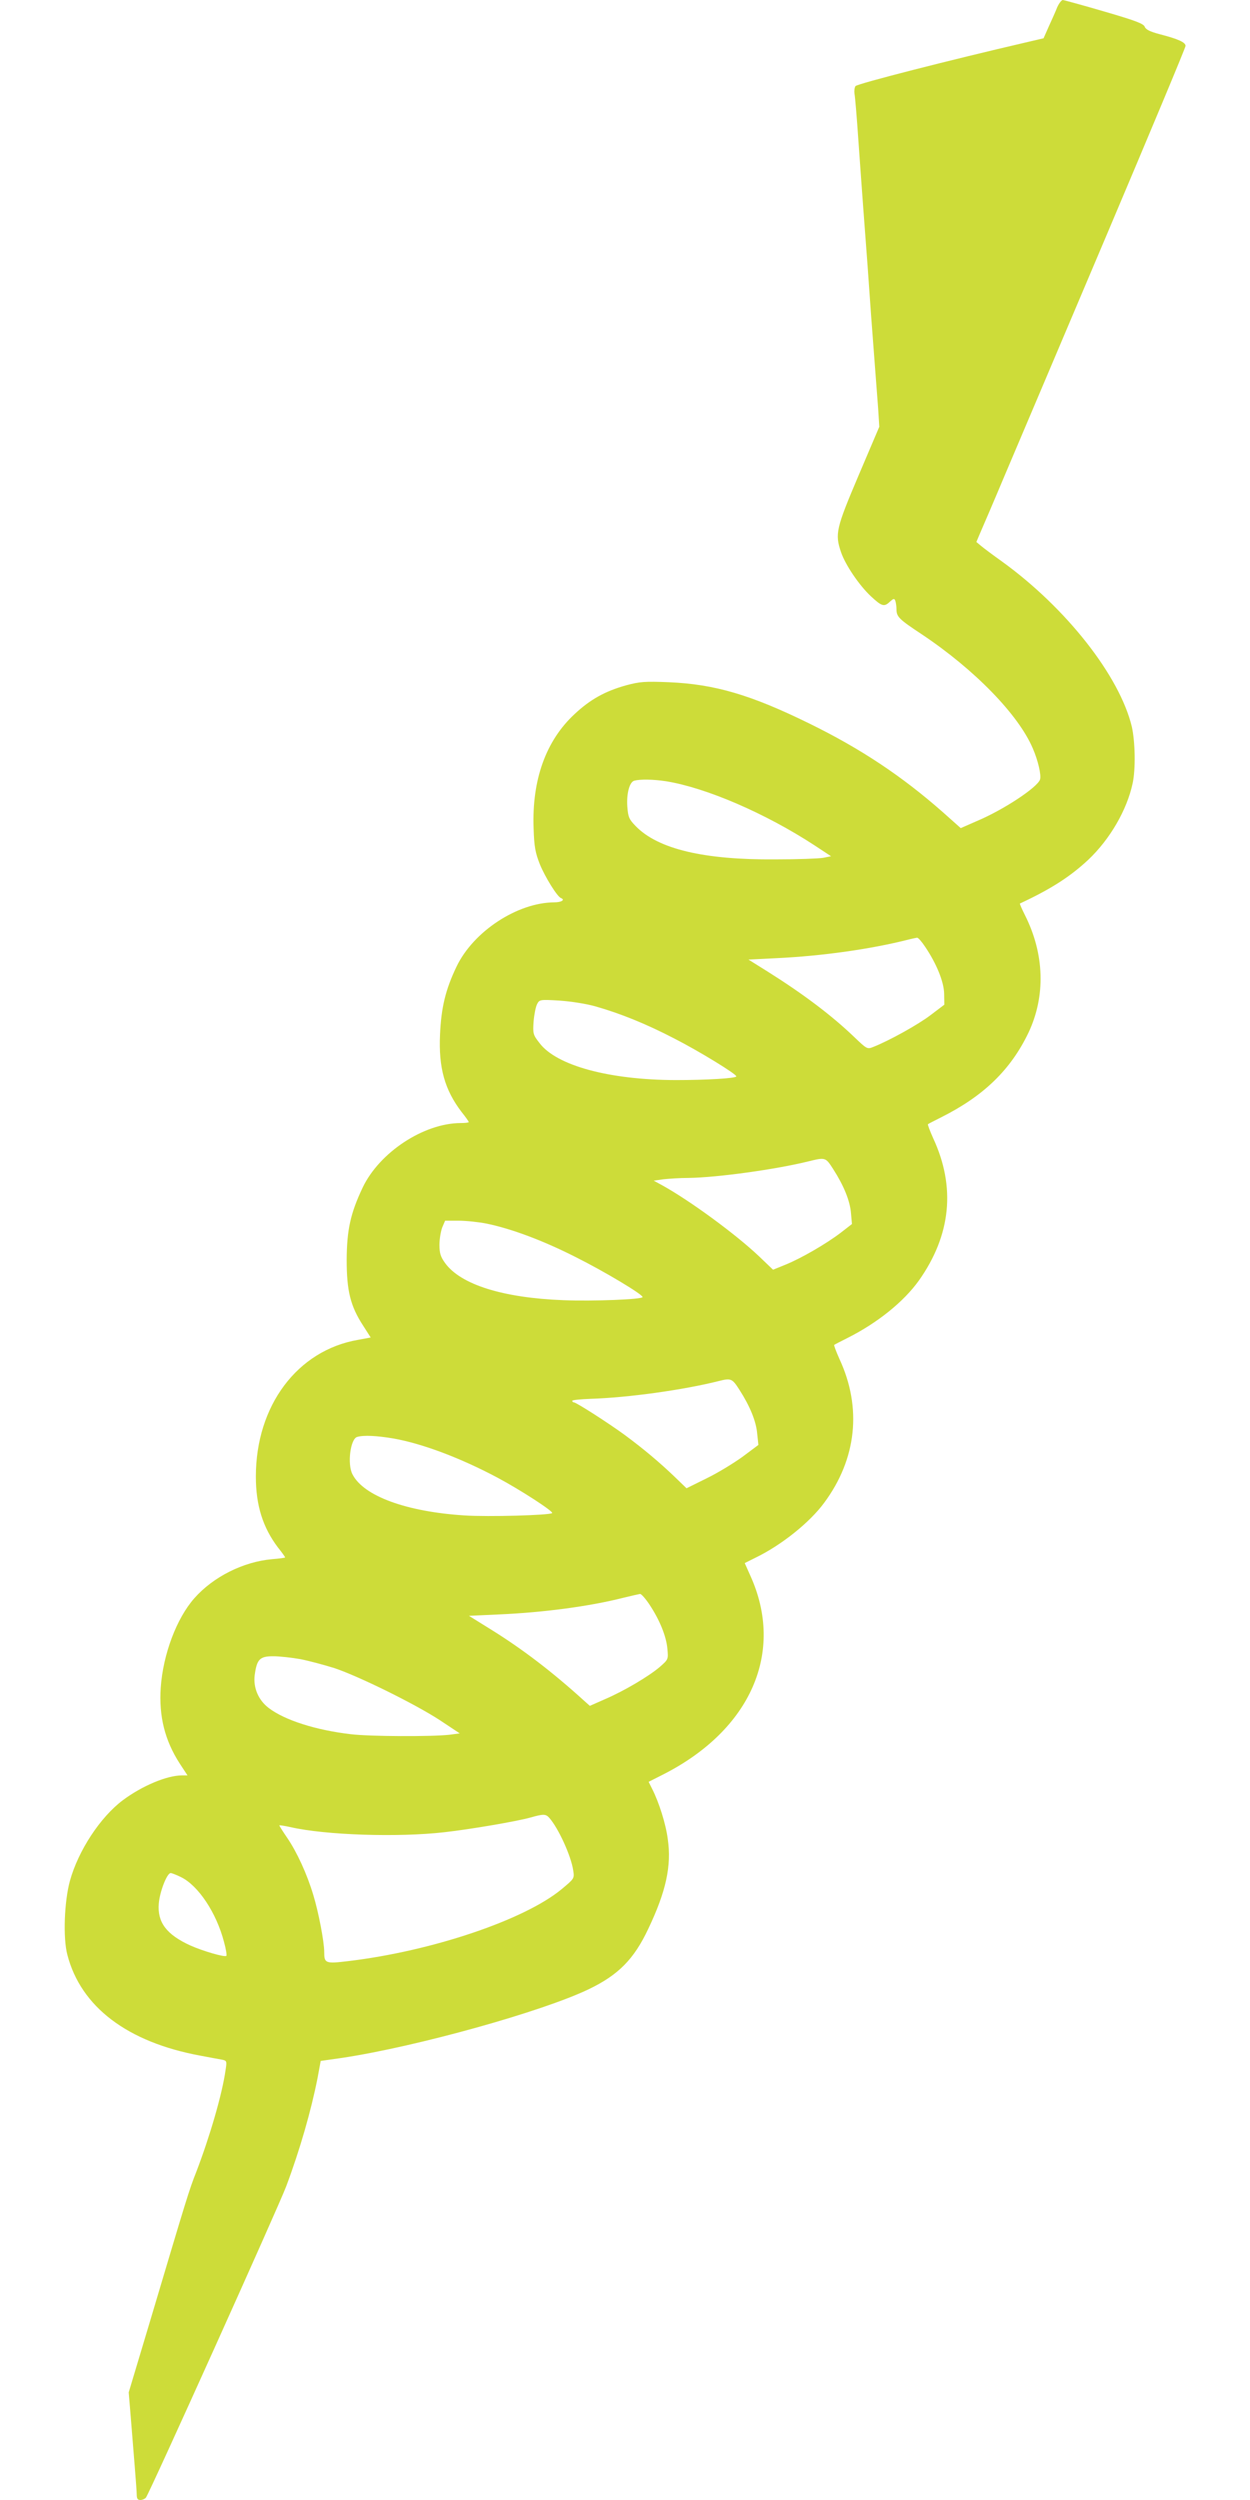 <?xml version="1.0" standalone="no"?>
<!DOCTYPE svg PUBLIC "-//W3C//DTD SVG 20010904//EN"
 "http://www.w3.org/TR/2001/REC-SVG-20010904/DTD/svg10.dtd">
<svg version="1.0" xmlns="http://www.w3.org/2000/svg"
 width="640pt" height="1280pt" viewBox="0 0 640 1280"
 preserveAspectRatio="xMidYMid meet">
<g transform="translate(0,1280) scale(0.1,-0.1)"
fill="#cddc39" stroke="none">
<path d="M5413 12763 c-8 -21 -28 -65 -43 -98 l-27 -61 -94 -22 c-375 -87
-862 -211 -869 -223 -5 -7 -7 -25 -5 -39 3 -14 12 -122 20 -240 8 -118 20
-275 25 -347 16 -210 29 -386 40 -548 6 -82 15 -202 20 -265 5 -63 12 -158 16
-210 l6 -95 -106 -249 c-115 -271 -122 -299 -90 -393 22 -65 93 -170 153 -226
56 -52 68 -56 98 -27 18 16 22 17 27 4 3 -9 6 -28 6 -43 0 -39 12 -51 130
-129 271 -181 495 -412 568 -584 27 -62 44 -137 37 -159 -13 -40 -186 -155
-324 -213 l-82 -36 -92 82 c-209 184 -419 324 -682 453 -301 148 -486 202
-720 212 -124 5 -149 3 -220 -16 -107 -30 -183 -72 -263 -147 -147 -136 -219
-337 -210 -584 3 -97 9 -126 32 -185 27 -66 89 -166 108 -173 23 -9 3 -22 -34
-22 -189 -1 -415 -149 -501 -330 -56 -117 -78 -209 -84 -346 -8 -171 24 -284
110 -397 21 -26 37 -49 37 -52 0 -3 -19 -5 -42 -5 -189 -1 -415 -150 -501
-330 -63 -133 -81 -217 -82 -370 0 -159 19 -237 84 -337 l39 -61 -65 -12
c-311 -54 -523 -337 -523 -700 0 -148 36 -261 113 -363 21 -26 37 -49 37 -51
0 -2 -30 -6 -67 -9 -147 -13 -301 -90 -398 -200 -91 -103 -160 -287 -172 -457
-10 -148 21 -271 97 -389 l40 -61 -28 0 c-78 0 -205 -54 -303 -127 -116 -87
-228 -258 -271 -413 -29 -106 -36 -293 -13 -379 69 -266 307 -447 681 -516 49
-9 100 -19 113 -21 22 -5 23 -8 16 -52 -17 -123 -81 -342 -150 -522 -38 -96
-48 -131 -239 -772 l-107 -357 11 -133 c6 -73 15 -185 20 -248 5 -63 10 -127
10 -142 0 -21 5 -28 19 -28 10 0 23 6 28 12 19 24 681 1494 718 1593 71 189
128 389 161 556 l16 87 112 16 c382 58 1020 236 1260 351 152 73 232 154 305
309 91 191 120 323 100 460 -10 78 -45 188 -80 257 l-18 36 75 38 c448 228
623 626 446 1017 l-29 65 56 28 c132 64 277 180 351 281 166 224 194 486 78
736 -17 38 -29 70 -27 72 2 2 33 18 69 36 153 77 287 185 365 294 164 232 189
478 73 728 -17 38 -29 70 -27 72 2 2 33 18 69 36 217 109 355 243 446 433 88
187 82 402 -18 601 -16 32 -28 59 -26 60 161 75 259 139 350 224 111 105 198
255 227 391 16 73 13 214 -4 290 -62 259 -335 608 -666 847 -45 32 -93 68
-106 79 l-24 20 19 45 c11 25 70 162 130 305 61 143 293 691 516 1217 223 527
406 964 406 973 0 18 -36 35 -133 60 -49 13 -71 24 -76 38 -6 16 -49 32 -207
78 -109 32 -205 58 -212 59 -7 0 -20 -17 -29 -37z m-2003 -3963 c205 -33 509
-164 760 -328 l85 -56 -40 -8 c-22 -4 -132 -8 -245 -8 -367 -3 -601 53 -715
170 -34 35 -39 46 -43 99 -5 67 11 128 36 134 31 8 96 7 162 -3z m1327 -848
c58 -86 96 -179 97 -240 l1 -56 -70 -53 c-64 -49 -212 -131 -293 -163 -32 -13
-33 -12 -100 52 -116 111 -261 220 -444 335 l-96 60 141 7 c235 11 483 46 677
95 19 5 40 9 45 10 6 1 24 -20 42 -47z m-1687 -305 c126 -36 258 -89 404 -165
127 -65 316 -181 316 -193 0 -10 -153 -19 -310 -19 -341 1 -611 74 -698 190
-33 42 -34 48 -30 110 3 36 11 76 18 89 12 23 14 24 114 18 58 -4 137 -16 186
-30z m1216 -833 c54 -84 86 -162 91 -225 l5 -56 -58 -45 c-75 -57 -201 -130
-282 -163 l-64 -26 -71 68 c-120 114 -355 286 -496 364 l-44 24 49 7 c27 3 85
7 129 7 149 2 450 44 615 85 86 21 87 21 126 -40z m-1774 -279 c126 -26 287
-86 453 -170 150 -75 345 -192 345 -206 0 -12 -252 -22 -405 -16 -311 12 -526
80 -606 190 -23 32 -29 50 -29 94 0 29 7 69 14 88 l15 35 70 0 c38 0 103 -7
143 -15z m1294 -851 c54 -84 86 -162 91 -226 l6 -56 -83 -62 c-46 -33 -128
-83 -184 -110 l-101 -50 -60 58 c-76 73 -159 143 -255 214 -86 63 -250 168
-262 168 -4 0 -8 3 -8 8 0 4 42 8 93 10 192 6 474 45 657 91 63 16 69 13 106
-45z m-1772 -249 c148 -26 344 -100 532 -200 120 -64 289 -174 281 -182 -12
-11 -326 -20 -449 -12 -297 19 -516 99 -573 210 -28 52 -11 183 24 192 34 10
102 6 185 -8z m1311 -850 c53 -80 86 -162 92 -226 5 -55 5 -55 -38 -93 -56
-48 -182 -123 -282 -166 l-77 -34 -28 25 c-164 149 -317 266 -480 367 l-111
69 152 7 c229 10 463 41 637 85 41 10 80 19 87 20 6 1 28 -24 48 -54z m-1786
-280 c45 -9 123 -30 174 -46 125 -42 409 -182 537 -265 l104 -69 -54 -7 c-90
-10 -408 -9 -505 3 -179 21 -338 72 -419 134 -53 40 -80 104 -72 168 11 82 26
97 95 97 32 0 95 -7 140 -15z m1273 -812 c47 -53 112 -195 123 -270 6 -41 6
-41 -60 -96 -190 -157 -664 -317 -1093 -368 -116 -14 -122 -11 -122 47 0 52
-29 204 -56 292 -32 107 -84 220 -134 293 -22 32 -40 61 -40 63 0 2 26 -2 58
-9 179 -41 551 -53 787 -26 134 15 372 56 440 75 67 19 79 19 97 -1z m-1885
-304 c88 -43 181 -182 220 -332 10 -36 15 -68 12 -71 -8 -8 -119 24 -184 53
-123 56 -170 119 -162 215 5 61 42 156 61 156 5 0 29 -9 53 -21z"/>
</g>
</svg>
